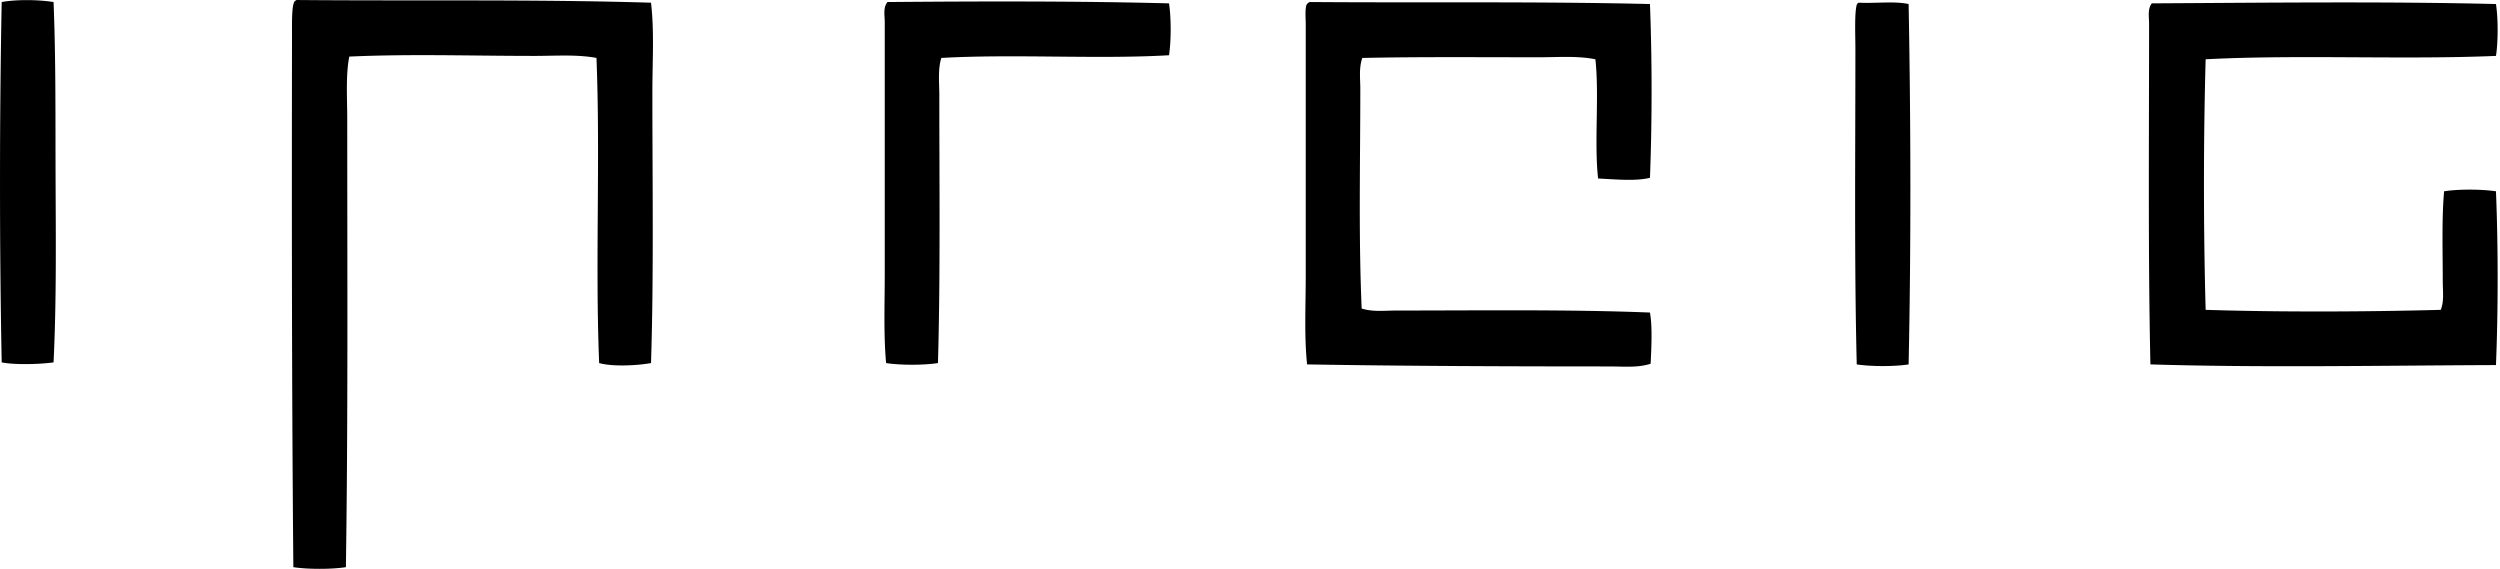 <svg xmlns="http://www.w3.org/2000/svg" width="879" height="200" fill="none" viewBox="0 0 879 200">
  <path fill="#000" fill-rule="evenodd" d="M18.828.709c.816 19.916.64 41.085.71 61.34.078 21.989.341 43.735-.71 65.365-5.126.701-13.78.907-18.235 0-.787-41.027-.787-85.43 0-126.705 5.378-.948 12.771-.837 18.235 0ZM228.9.948c1.178 10.17.474 20.765.474 31.496 0 31.953.511 64.53-.474 95.209-4.846.878-13.492 1.34-18.235 0-1.43-34.99.453-72.05-.948-107.288-6.993-1.281-14.398-.708-21.787-.708-22.212 0-43.517-.742-65.131.239-1.286 6.791-.709 14.44-.709 22.26 0 52.983.297 106.448-.474 157.259-5.101.783-13.372.783-18.474 0-.552-61.826-.569-124.035-.474-187.571.004-3.367-.14-10.262.948-11.37.169-.223.429-.359.709-.474 41.724.37 83.918-.288 124.575.948Zm182.123.239c.779 5.023.779 13.212 0 18.235-25.244 1.463-54.227-.499-80.052.948-1.265 4.116-.709 8.65-.709 13.026 0 30.763.395 63.454-.474 94.262-5.028.778-13.212.778-18.235 0-.919-10.138-.474-20.943-.474-31.736v-88.1c0-2.296-.647-5.098.948-7.105 32.267-.272 66.639-.375 98.996.47Zm169.102.235c.762 19.751.766 41.349 0 61.105-5.279 1.26-12.416.494-18.239.239-1.401-12.89.453-29.032-.944-41.918-6.359-1.282-13.257-.71-20.131-.71-20.242 0-41.802-.193-61.813.236-1.257 3.42-.713 7.298-.713 10.895 0 25.933-.639 51.314.474 77.206 3.882 1.257 8.217.708 12.313.708 29.188 0 60.693-.424 89.049.709.91 5.024.494 12.594.239 18-4.562 1.476-9.573.948-14.448.948-34.48 0-72.545-.136-106.34-.713-1.039-9.923-.474-20.547-.474-31.5V8.765c0-2.687-.42-7.018.709-7.578.177-.223.432-.359.717-.474 39.342.305 80.432-.24 119.601.709Zm73.414-.474c5.703.3 12.614-.61 17.53.473.779 42.161.87 84.87 0 126.706-5.064.791-13.174.762-18.239 0-.886-36.12-.474-73.167-.474-110.836 0-4.854-.358-12.556.474-15.63a1.19 1.19 0 0 1 .709-.713Zm224.045.472c.767 5.061.787 13.184 0 18.236-33.025 1.397-69.359-.52-102.079 1.187-.787 28.158-.787 59.695 0 88.101 26.749.832 56.259.696 82.658 0 1.244-2.984.712-6.672.712-10.187 0-10.076-.387-21.977.474-31.5 5.048-.804 13.175-.75 18.235 0 .783 19.269.787 41.835 0 61.104-40.714.153-82.101.96-121.496-.239-.849-38.407-.47-79.74-.47-119.836 0-2.307-.589-5.101.948-7.104C795.24.968 838.539.46 877.584 1.42Z" clip-rule="evenodd"/>
</svg>
